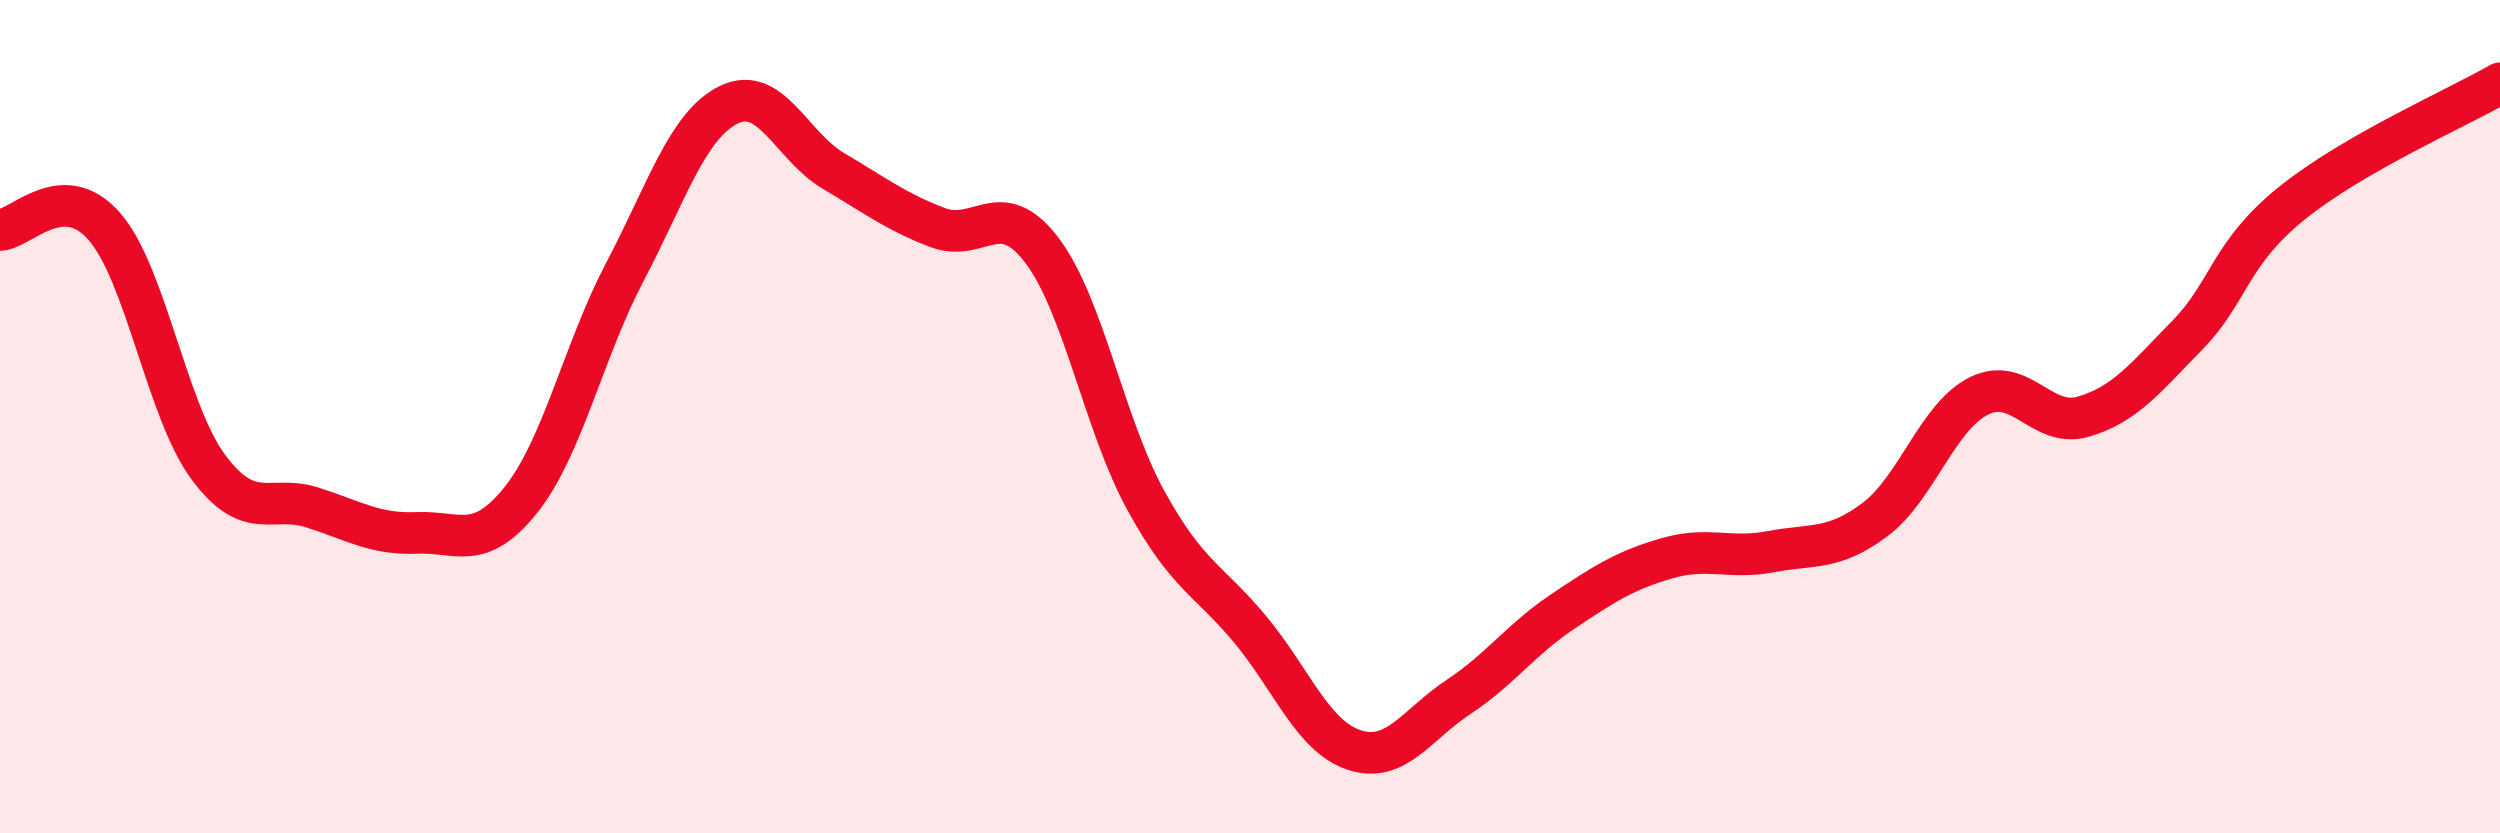 
    <svg width="60" height="20" viewBox="0 0 60 20" xmlns="http://www.w3.org/2000/svg">
      <path
        d="M 0,5.52 C 0.5,5.5 1.5,4.29 2.5,5.43 C 3.5,6.57 4,9.86 5,11.21 C 6,12.56 6.5,11.86 7.5,12.18 C 8.5,12.5 9,12.83 10,12.79 C 11,12.75 11.5,13.25 12.5,12 C 13.5,10.75 14,8.42 15,6.52 C 16,4.62 16.5,2.99 17.5,2.51 C 18.5,2.03 19,3.51 20,4.1 C 21,4.69 21.5,5.08 22.5,5.46 C 23.5,5.84 24,4.69 25,6 C 26,7.31 26.5,10.19 27.5,12.01 C 28.5,13.83 29,13.9 30,15.1 C 31,16.3 31.5,17.67 32.5,18 C 33.5,18.33 34,17.39 35,16.73 C 36,16.07 36.5,15.35 37.5,14.68 C 38.5,14.01 39,13.69 40,13.4 C 41,13.11 41.5,13.43 42.5,13.24 C 43.5,13.05 44,13.22 45,12.47 C 46,11.72 46.5,9.99 47.5,9.5 C 48.5,9.01 49,10.29 50,10 C 51,9.71 51.5,9.06 52.5,8.04 C 53.5,7.02 53.5,6.09 55,4.88 C 56.5,3.67 59,2.58 60,2L60 20L0 20Z"
        fill="#EB0A25"
        opacity="0.1"
        stroke-linecap="round"
        stroke-linejoin="round"
      />
      <path
        d="M 0,5.52 C 0.5,5.5 1.5,4.29 2.5,5.43 C 3.5,6.57 4,9.86 5,11.21 C 6,12.56 6.5,11.86 7.5,12.18 C 8.5,12.5 9,12.83 10,12.79 C 11,12.75 11.5,13.25 12.5,12 C 13.5,10.75 14,8.42 15,6.52 C 16,4.62 16.5,2.99 17.5,2.51 C 18.5,2.03 19,3.51 20,4.1 C 21,4.69 21.5,5.08 22.5,5.46 C 23.5,5.84 24,4.69 25,6 C 26,7.31 26.5,10.19 27.5,12.01 C 28.5,13.83 29,13.9 30,15.1 C 31,16.3 31.5,17.67 32.5,18 C 33.5,18.33 34,17.39 35,16.73 C 36,16.07 36.5,15.35 37.5,14.68 C 38.5,14.01 39,13.69 40,13.4 C 41,13.11 41.5,13.43 42.5,13.24 C 43.5,13.05 44,13.22 45,12.47 C 46,11.72 46.5,9.99 47.5,9.5 C 48.5,9.01 49,10.29 50,10 C 51,9.71 51.5,9.06 52.5,8.04 C 53.5,7.02 53.5,6.09 55,4.88 C 56.5,3.67 59,2.58 60,2"
        stroke="#EB0A25"
        stroke-width="1"
        fill="none"
        stroke-linecap="round"
        stroke-linejoin="round"
      />
    </svg>
  